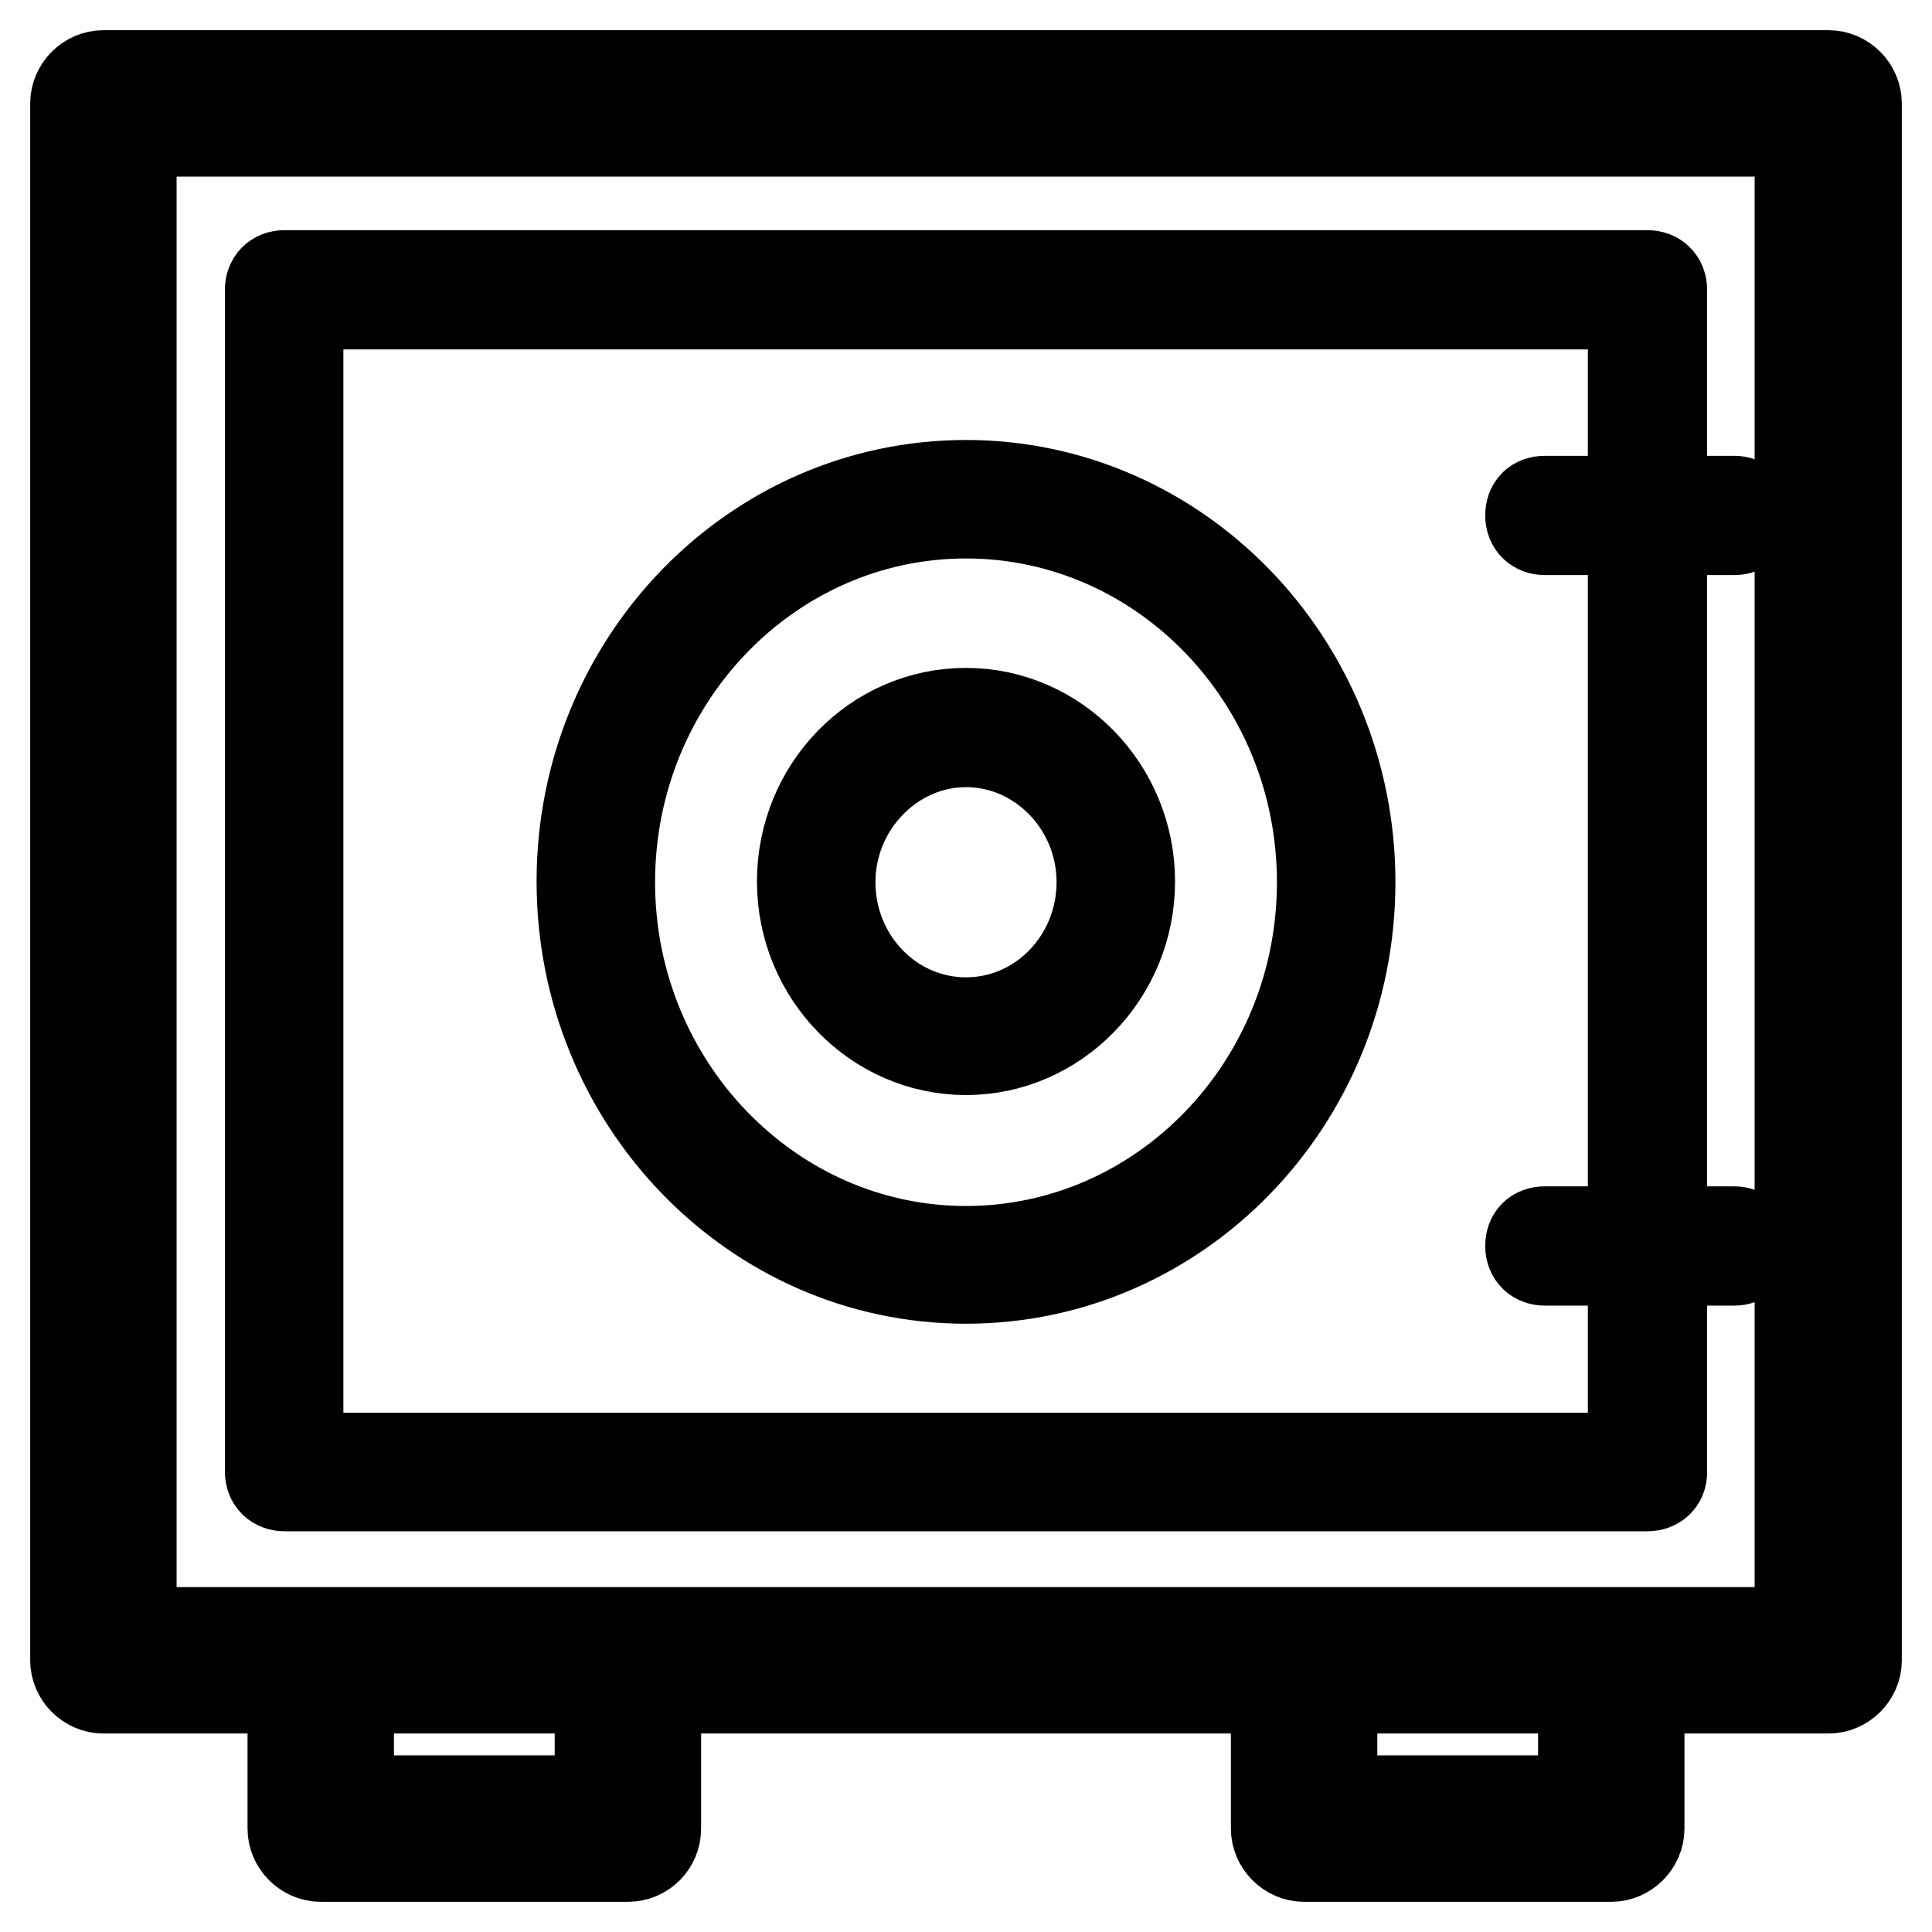 <?xml version="1.0" encoding="utf-8"?>
<!-- Svg Vector Icons : http://www.onlinewebfonts.com/icon -->
<!DOCTYPE svg PUBLIC "-//W3C//DTD SVG 1.1//EN" "http://www.w3.org/Graphics/SVG/1.1/DTD/svg11.dtd">
<svg version="1.1" xmlns="http://www.w3.org/2000/svg" xmlns:xlink="http://www.w3.org/1999/xlink" x="0px" y="0px" viewBox="0 0 256 256" enable-background="new 0 0 256 256" xml:space="preserve">
<g> <path stroke-width="12" fill-opacity="0" stroke="#000000"  d="M242.3,223.7H13.7c-2,0-3.7-1.7-3.7-3.7V13.7c0-2,1.7-3.7,3.7-3.7h228.6c2,0,3.7,1.7,3.7,3.7V220 C246,222,244.3,223.7,242.3,223.7z M17.4,216.3h221.1V17.4H17.4V216.3z M213.5,246h-40.7c-2,0-3.7-1.7-3.7-3.7V220 c0-2,1.7-3.7,3.7-3.7h40.7c2,0,3.7,1.7,3.7,3.7v22.3C217.2,244.3,215.5,246,213.5,246z M176.5,238.6h33.3v-14.9h-33.3V238.6z  M83.2,246H42.5c-2,0-3.7-1.7-3.7-3.7V220c0-2,1.7-3.7,3.7-3.7h40.7c2,0,3.7,1.7,3.7,3.7v22.3C86.9,244.3,85.3,246,83.2,246z  M46.2,238.6h33.3v-14.9H46.2V238.6z M218.3,196.9H37.7c-1.1,0-1.9-0.7-1.9-1.9V38.4c0-1.1,0.7-1.9,1.9-1.9h180.6 c1.1,0,1.9,0.7,1.9,1.9v156.7C220.2,196.2,219.4,196.9,218.3,196.9z M39.5,193.2h176.9V40.3H39.5V193.2z M128,169.4 c-28.1,0-50.9-23.6-50.9-52.6S99.9,64.3,128,64.3c28.1,0,50.9,23.6,50.9,52.6S156.1,169.4,128,169.4z M128,68 c-26,0-47.2,21.9-47.2,48.9c0,26.9,21.2,48.9,47.2,48.9s47.2-21.9,47.2-48.9C175.2,89.9,154,68,128,68L128,68z M128,139.1 c-11.9,0-21.7-10-21.7-22.3c0-12.3,9.7-22.3,21.7-22.3c11.9,0,21.7,10,21.7,22.3C149.7,129.1,139.9,139.1,128,139.1z M128,98.3 c-9.8,0-18,8.4-18,18.6c0,10.2,8,18.6,18,18.6c10,0,18-8.4,18-18.6C146,106.6,137.8,98.3,128,98.3z M229.8,70.2h-25.1 c-1.1,0-1.9-0.7-1.9-1.9s0.7-1.9,1.9-1.9h25.1c1.1,0,1.9,0.7,1.9,1.9S230.9,70.2,229.8,70.2z M229.8,167h-25.1 c-1.1,0-1.9-0.7-1.9-1.9s0.7-1.9,1.9-1.9h25.1c1.1,0,1.9,0.7,1.9,1.9S230.9,167,229.8,167z"/></g>
</svg>